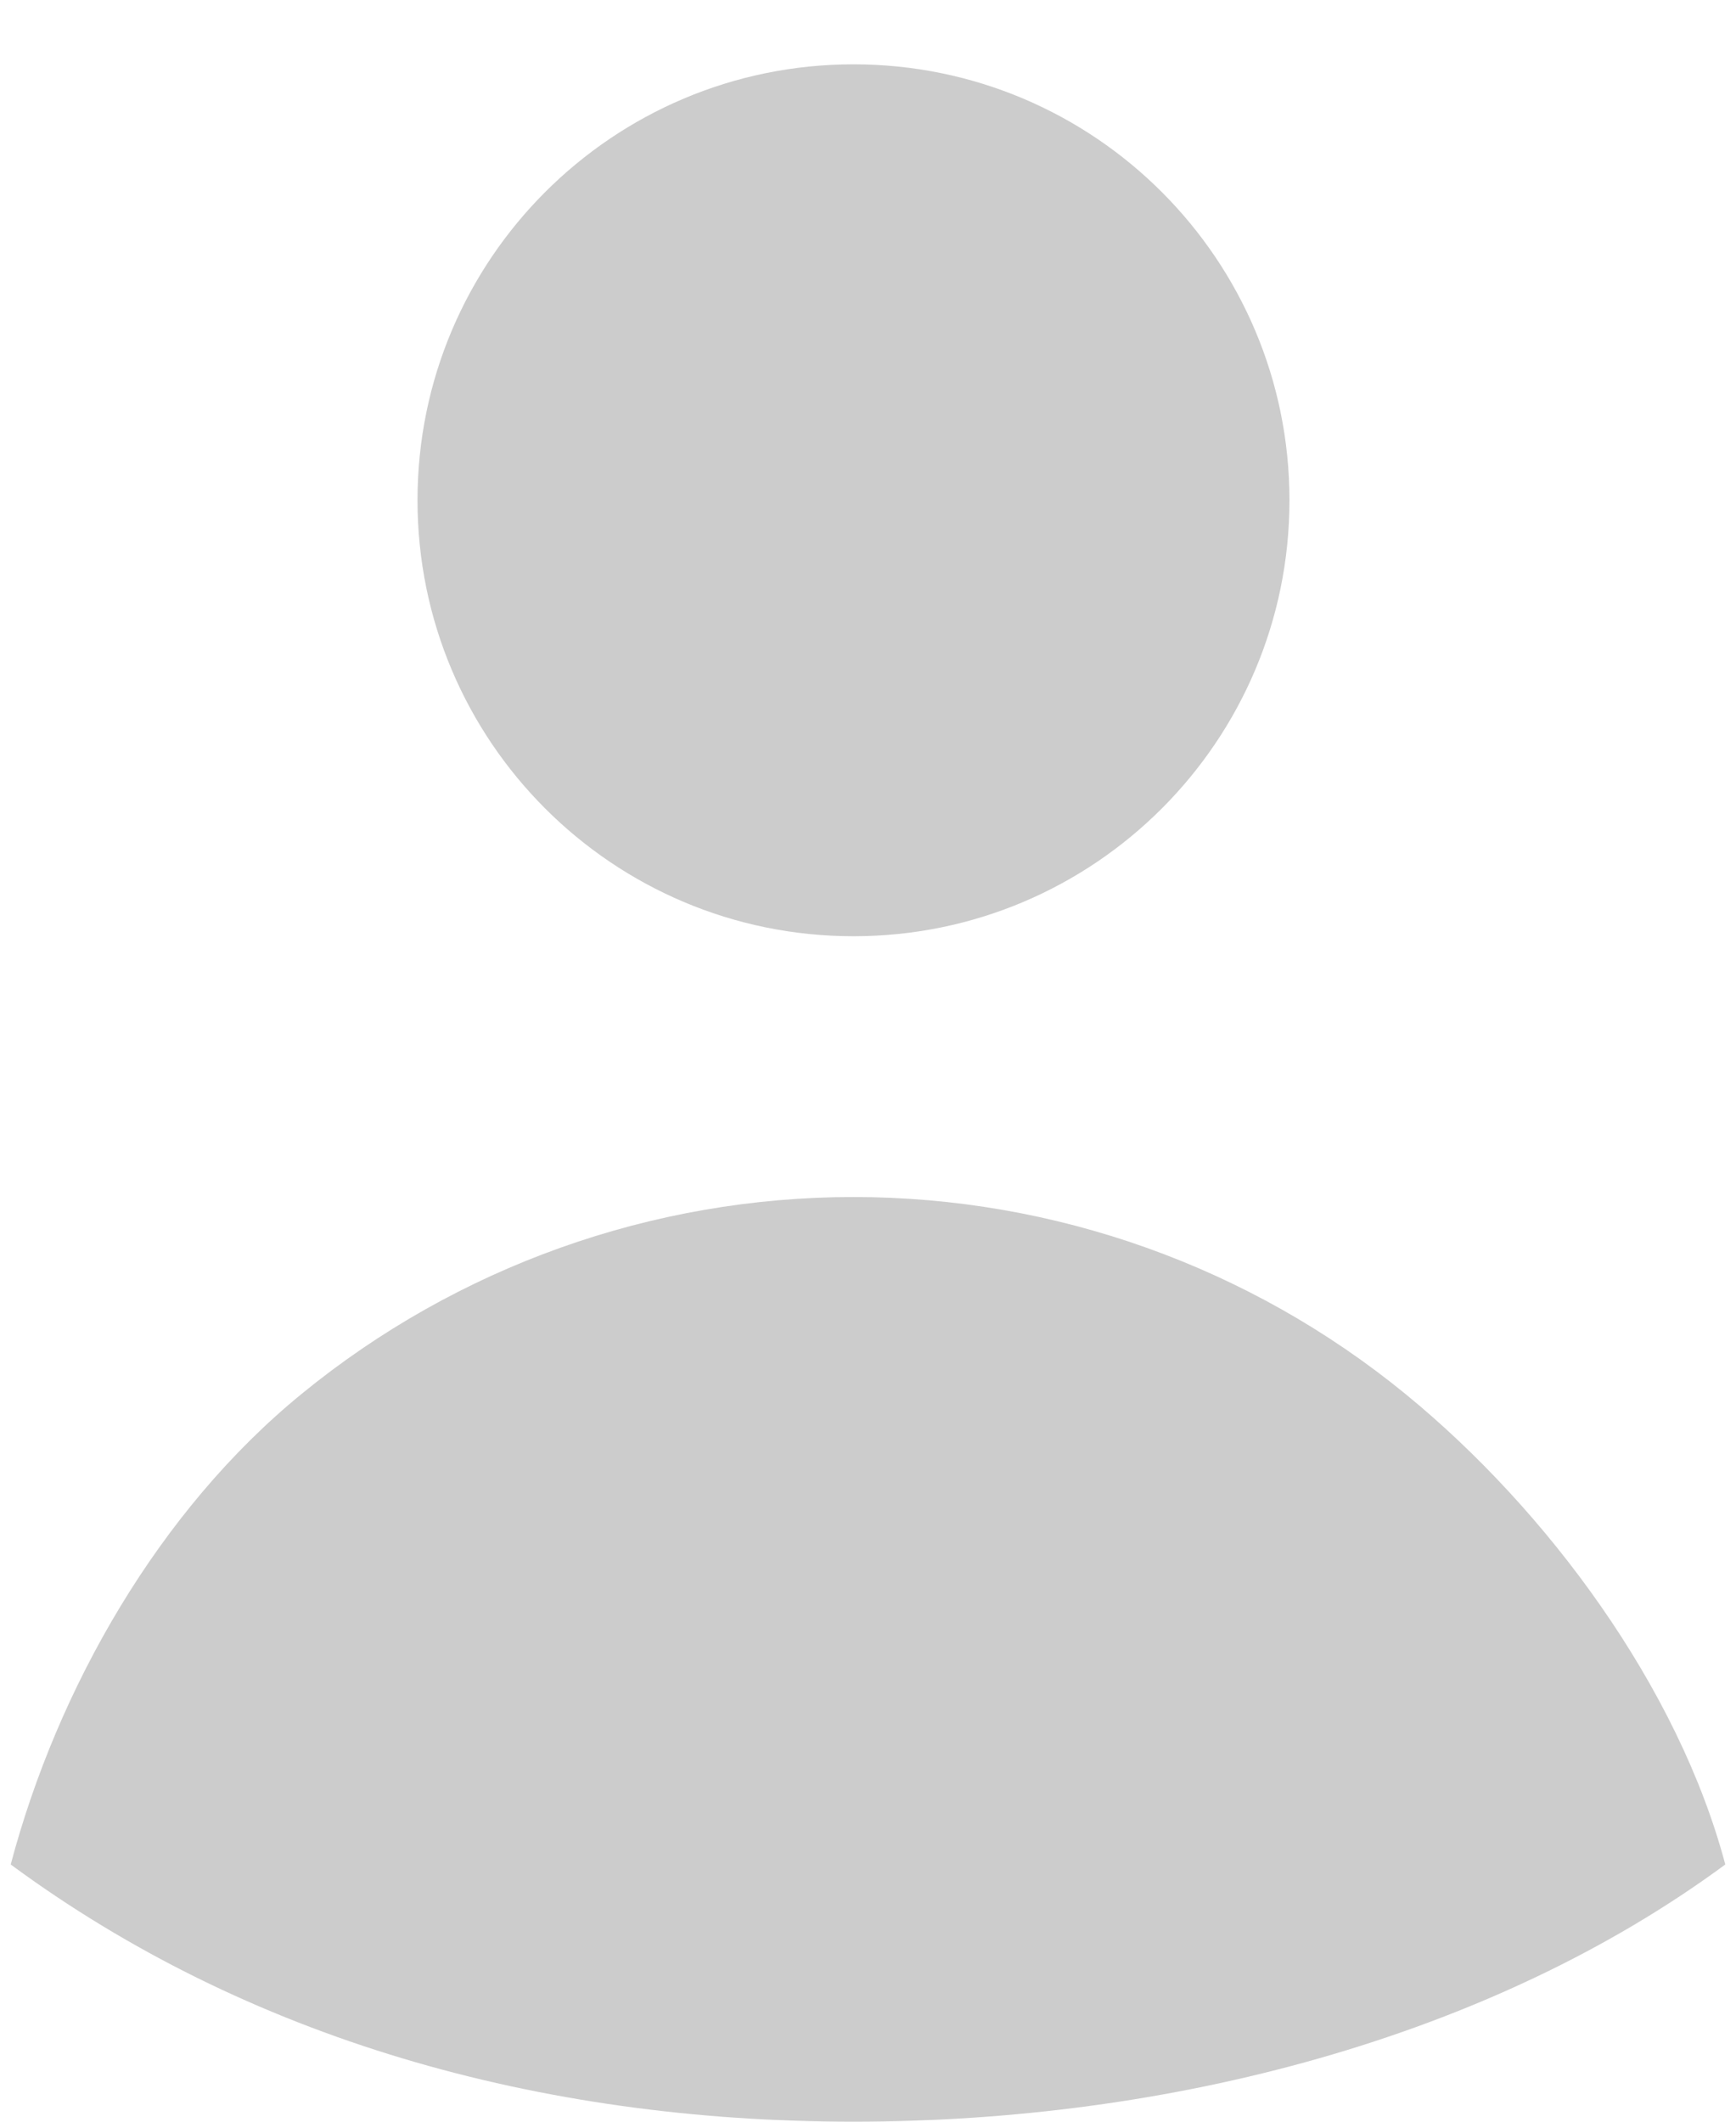 <svg xmlns="http://www.w3.org/2000/svg" width="18" height="22" viewBox="0 0 18 22" fill="none">
<path d="M8.85 9.708C11.346 9.708 13.37 7.684 13.37 5.187C13.37 2.691 11.346 0.667 8.85 0.667C6.353 0.667 4.329 2.691 4.329 5.187C4.329 7.684 6.353 9.708 8.85 9.708Z" fill="#CCCCCC"/>
<path d="M17.889 19.333C15.444 21.136 12.12 22 8.849 22C5.579 22 2.556 21.136 0.111 19.333C0.598 17.499 1.651 15.659 3.128 14.453C4.742 13.133 6.764 12.412 8.849 12.412C10.935 12.412 12.956 13.133 14.571 14.453C16.047 15.659 17.402 17.499 17.889 19.333Z" fill="#CCCCCC"/>
</svg>